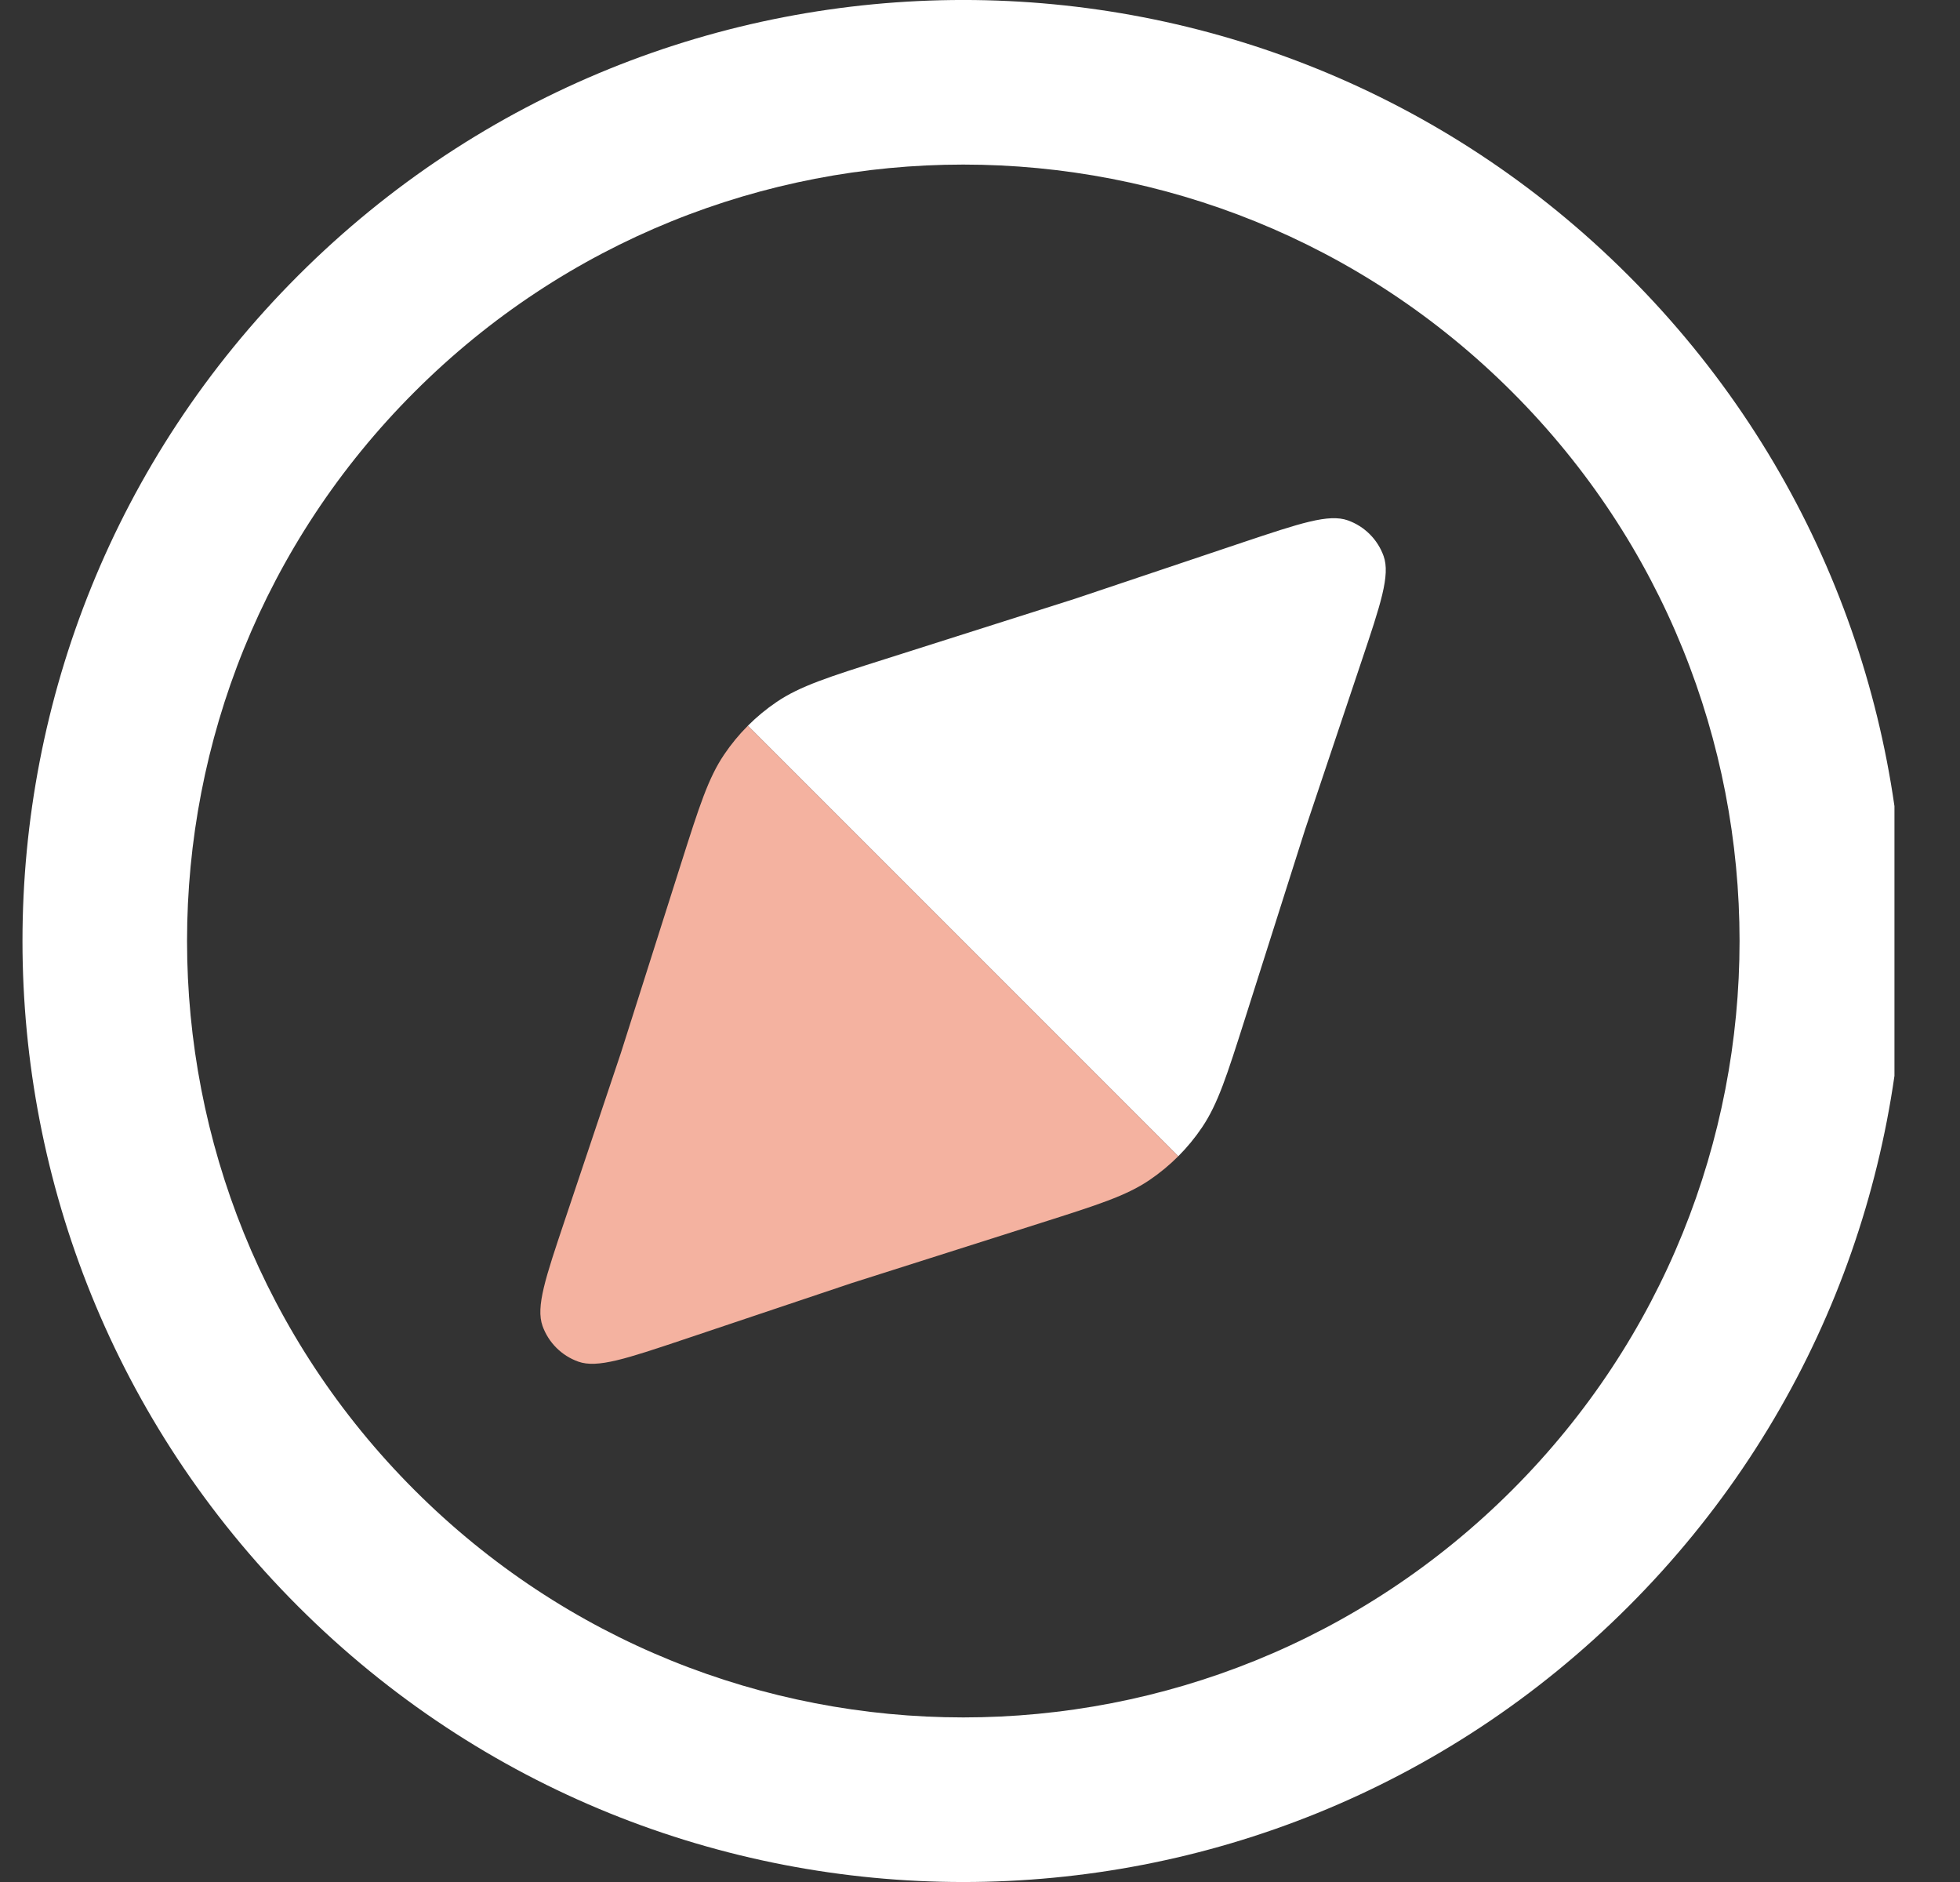 <?xml version="1.0" encoding="UTF-8"?> <svg xmlns="http://www.w3.org/2000/svg" width="25" height="24" viewBox="0 0 25 24" fill="none"><rect x="0" y="0" width="25" height="24" fill="#333333" stroke="none"/><g clip-path="url(#clip0_3679_842)"><path d="M20.772 3.515C25.459 8.201 25.459 15.799 20.772 20.485C16.086 25.172 8.488 25.172 3.802 20.485C-0.885 15.799 -0.885 8.201 3.802 3.515C8.488 -1.172 16.086 -1.172 20.772 3.515ZM5.286 19.001C9.152 22.868 15.421 22.868 19.288 19.001C23.155 15.134 23.155 8.865 19.288 4.999C15.421 1.132 9.152 1.132 5.286 4.999C1.419 8.865 1.419 15.134 5.286 19.001Z" fill="white"></path><path fill-rule="evenodd" clip-rule="evenodd" d="M17.192 6.636C16.948 6.549 16.581 6.673 15.845 6.919L13.71 7.636L11.29 8.405C10.567 8.634 10.206 8.749 9.907 8.951C9.774 9.041 9.651 9.143 9.539 9.255L15.029 14.745C15.141 14.633 15.243 14.509 15.332 14.377C15.534 14.078 15.649 13.717 15.879 12.994L16.648 10.574L17.364 8.439C17.611 7.703 17.735 7.335 17.648 7.091C17.572 6.879 17.405 6.712 17.192 6.636Z" fill="white"></path><path fill-rule="evenodd" clip-rule="evenodd" d="M6.92 16.909C6.833 16.664 6.957 16.297 7.204 15.561L7.92 13.426L8.689 11.006C8.919 10.283 9.034 9.922 9.236 9.623C9.325 9.491 9.427 9.367 9.539 9.255L15.029 14.745C14.917 14.857 14.794 14.959 14.661 15.049C14.362 15.251 14.001 15.365 13.278 15.595L10.859 16.364L8.723 17.081C7.988 17.327 7.62 17.451 7.376 17.364C7.163 17.288 6.996 17.121 6.92 16.909Z" fill="#F4B2A0"></path></g><defs><clipPath id="clip0_3679_842"><rect width="24" height="24" fill="white" transform="translate(0.164)"></rect></clipPath></defs></svg> 
